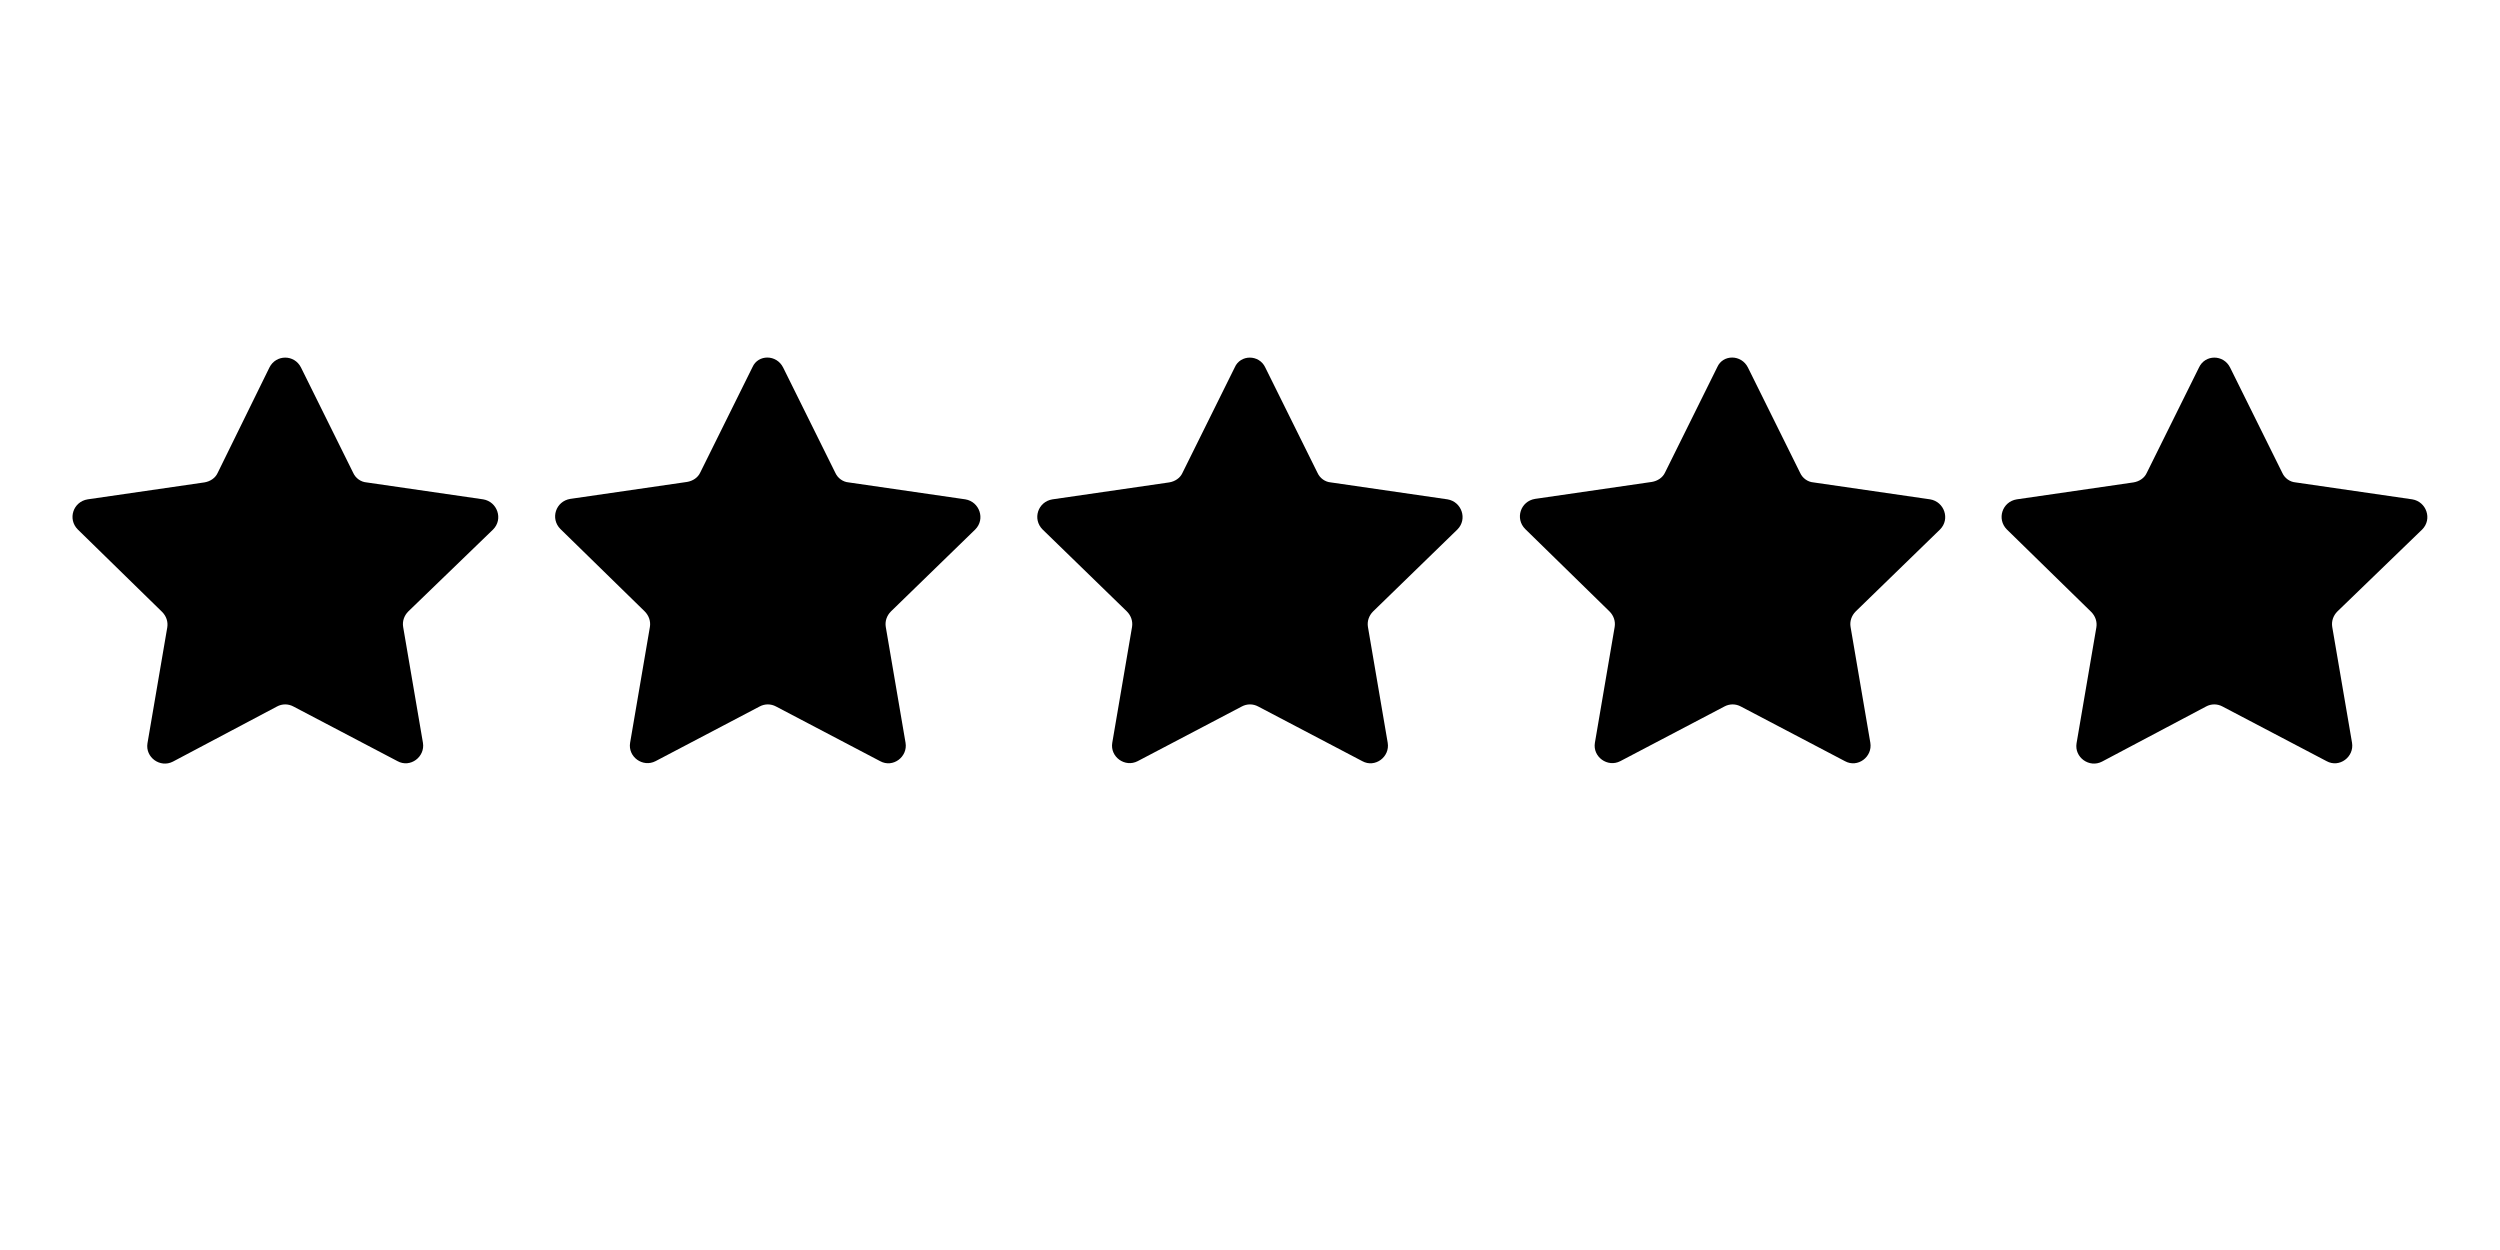 <svg xmlns="http://www.w3.org/2000/svg" xmlns:xlink="http://www.w3.org/1999/xlink" width="500" zoomAndPan="magnify" viewBox="0 0 375 187.5" height="250" preserveAspectRatio="xMidYMid meet" version="1.0"><defs><clipPath id="ed3a3264f2"><path d="M 10.117 53.148 L 75 53.148 L 75 115 L 10.117 115 Z M 10.117 53.148 " clip-rule="nonzero"/></clipPath><clipPath id="ff96c33d0c"><path d="M 83 53.148 L 148 53.148 L 148 115 L 83 115 Z M 83 53.148 " clip-rule="nonzero"/></clipPath><clipPath id="cf853c2a29"><path d="M 155 53.148 L 220 53.148 L 220 115 L 155 115 Z M 155 53.148 " clip-rule="nonzero"/></clipPath><clipPath id="7d28b0490f"><path d="M 227 53.148 L 292 53.148 L 292 115 L 227 115 Z M 227 53.148 " clip-rule="nonzero"/></clipPath><clipPath id="2f5c0d1e04"><path d="M 300 53.148 L 364.672 53.148 L 364.672 115 L 300 115 Z M 300 53.148 " clip-rule="nonzero"/></clipPath></defs><g clip-path="url(#ed3a3264f2)"><path fill="#000000" d="M 45.148 55.125 L 52.988 70.945 C 53.34 71.723 54.117 72.289 54.965 72.359 L 72.48 74.902 C 74.598 75.254 75.516 77.867 73.965 79.422 L 61.25 91.711 C 60.613 92.348 60.332 93.195 60.473 94.043 L 63.441 111.418 C 63.793 113.535 61.531 115.23 59.625 114.172 L 44.016 105.977 C 43.238 105.555 42.32 105.555 41.547 105.977 L 25.938 114.242 C 24.031 115.23 21.77 113.605 22.121 111.488 L 25.09 94.113 C 25.23 93.266 24.949 92.418 24.312 91.781 L 11.668 79.422 C 10.117 77.867 10.965 75.254 13.152 74.902 L 30.668 72.359 C 31.516 72.219 32.293 71.723 32.645 70.945 L 40.414 55.125 C 41.402 53.148 44.16 53.148 45.148 55.125 Z M 45.148 55.125 " fill-opacity="1" fill-rule="nonzero"/></g><g clip-path="url(#ff96c33d0c)"><path fill="#000000" d="M 117.469 55.125 L 125.309 70.945 C 125.664 71.723 126.441 72.289 127.289 72.359 L 144.805 74.902 C 146.922 75.254 147.84 77.867 146.285 79.422 L 133.645 91.711 C 133.008 92.348 132.727 93.195 132.867 94.043 L 135.832 111.418 C 136.188 113.535 133.926 115.23 132.02 114.172 L 116.41 105.977 C 115.633 105.555 114.715 105.555 113.938 105.977 L 98.332 114.172 C 96.422 115.16 94.164 113.535 94.516 111.418 L 97.484 94.043 C 97.625 93.195 97.34 92.348 96.707 91.711 L 84.062 79.352 C 82.508 77.797 83.355 75.184 85.547 74.832 L 103.062 72.289 C 103.91 72.148 104.688 71.652 105.039 70.875 L 112.879 55.055 C 113.727 53.148 116.48 53.148 117.469 55.125 Z M 117.469 55.125 " fill-opacity="1" fill-rule="nonzero"/></g><g clip-path="url(#cf853c2a29)"><path fill="#000000" d="M 189.793 55.125 L 197.633 70.945 C 197.988 71.723 198.762 72.289 199.609 72.359 L 217.125 74.902 C 219.246 75.254 220.164 77.867 218.609 79.422 L 205.969 91.711 C 205.332 92.348 205.051 93.195 205.191 94.043 L 208.156 111.418 C 208.512 113.535 206.25 115.23 204.344 114.172 L 188.734 105.977 C 187.957 105.555 187.039 105.555 186.262 105.977 L 170.652 114.172 C 168.746 115.16 166.484 113.535 166.84 111.418 L 169.805 94.043 C 169.945 93.195 169.664 92.348 169.027 91.711 L 156.387 79.422 C 154.832 77.867 155.68 75.254 157.871 74.902 L 175.387 72.359 C 176.234 72.219 177.012 71.723 177.363 70.945 L 185.203 55.125 C 186.051 53.148 188.875 53.148 189.793 55.125 Z M 189.793 55.125 " fill-opacity="1" fill-rule="nonzero"/></g><g clip-path="url(#7d28b0490f)"><path fill="#000000" d="M 262.188 55.125 L 270.027 70.945 C 270.379 71.723 271.156 72.289 272.004 72.359 L 289.52 74.902 C 291.641 75.254 292.559 77.867 291.004 79.422 L 278.359 91.711 C 277.727 92.348 277.441 93.195 277.586 94.043 L 280.551 111.418 C 280.902 113.535 278.645 115.23 276.738 114.172 L 261.129 105.977 C 260.352 105.555 259.434 105.555 258.656 105.977 L 243.047 114.172 C 241.141 115.16 238.879 113.535 239.234 111.418 L 242.199 94.043 C 242.34 93.195 242.059 92.348 241.422 91.711 L 228.781 79.352 C 227.227 77.797 228.074 75.184 230.262 74.832 L 247.777 72.289 C 248.625 72.148 249.402 71.652 249.758 70.875 L 257.598 55.055 C 258.445 53.148 261.199 53.148 262.188 55.125 Z M 262.188 55.125 " fill-opacity="1" fill-rule="nonzero"/></g><g clip-path="url(#2f5c0d1e04)"><path fill="#000000" d="M 334.512 55.125 L 342.352 70.945 C 342.703 71.723 343.48 72.289 344.328 72.359 L 361.844 74.902 C 363.961 75.254 364.879 77.867 363.328 79.422 L 350.613 91.711 C 349.977 92.348 349.695 93.195 349.836 94.043 L 352.805 111.418 C 353.156 113.535 350.895 115.23 348.988 114.172 L 333.379 105.977 C 332.602 105.555 331.684 105.555 330.91 105.977 L 315.301 114.242 C 313.395 115.23 311.133 113.605 311.484 111.488 L 314.453 94.113 C 314.594 93.266 314.312 92.418 313.676 91.781 L 301.031 79.422 C 299.48 77.867 300.328 75.254 302.516 74.902 L 320.031 72.359 C 320.879 72.219 321.656 71.723 322.008 70.945 L 329.848 55.125 C 330.766 53.148 333.523 53.148 334.512 55.125 Z M 334.512 55.125 " fill-opacity="1" fill-rule="nonzero"/></g></svg>